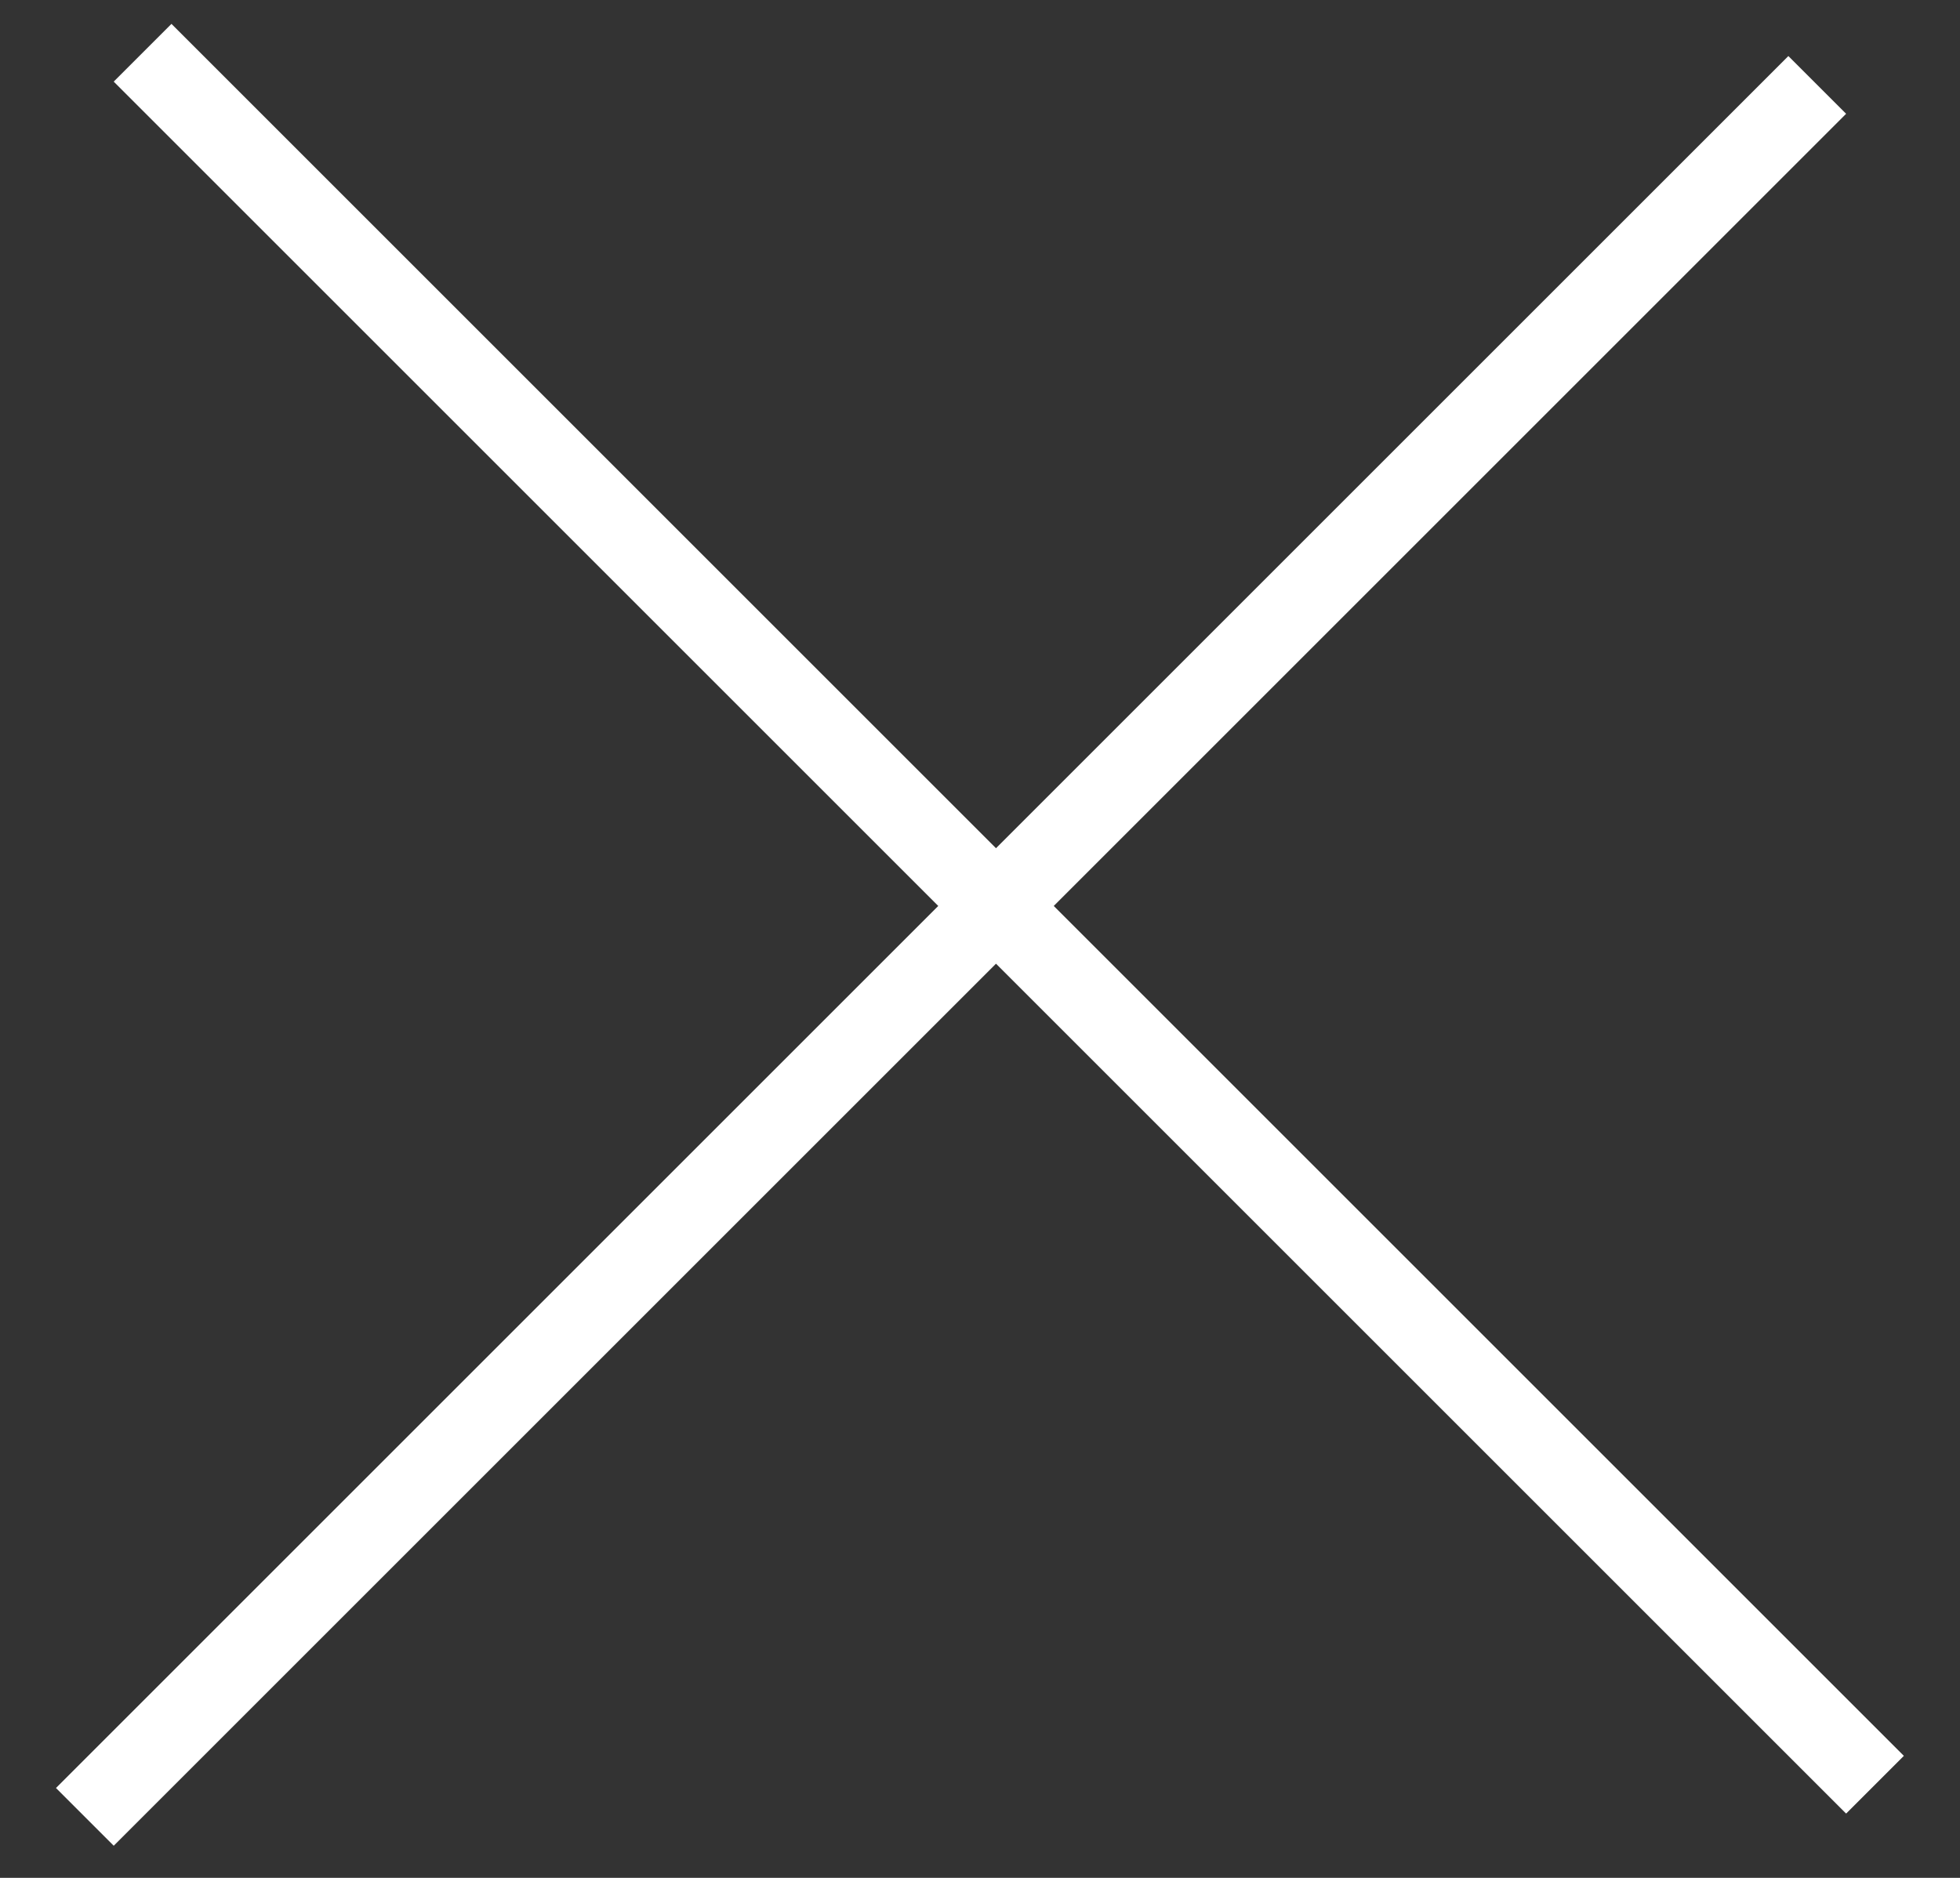 <svg width="24" height="23" viewBox="0 0 24 23" fill="none" xmlns="http://www.w3.org/2000/svg">
<rect x="0" y="0" width="24" height="23" fill="#333333" stroke="none"/>
<line x1="1.039" y1="22.253" x2="22.252" y2="1.04" stroke="white"/>
<line x1="1.746" y1="0.646" x2="22.959" y2="21.859" stroke="white"/>
</svg>
